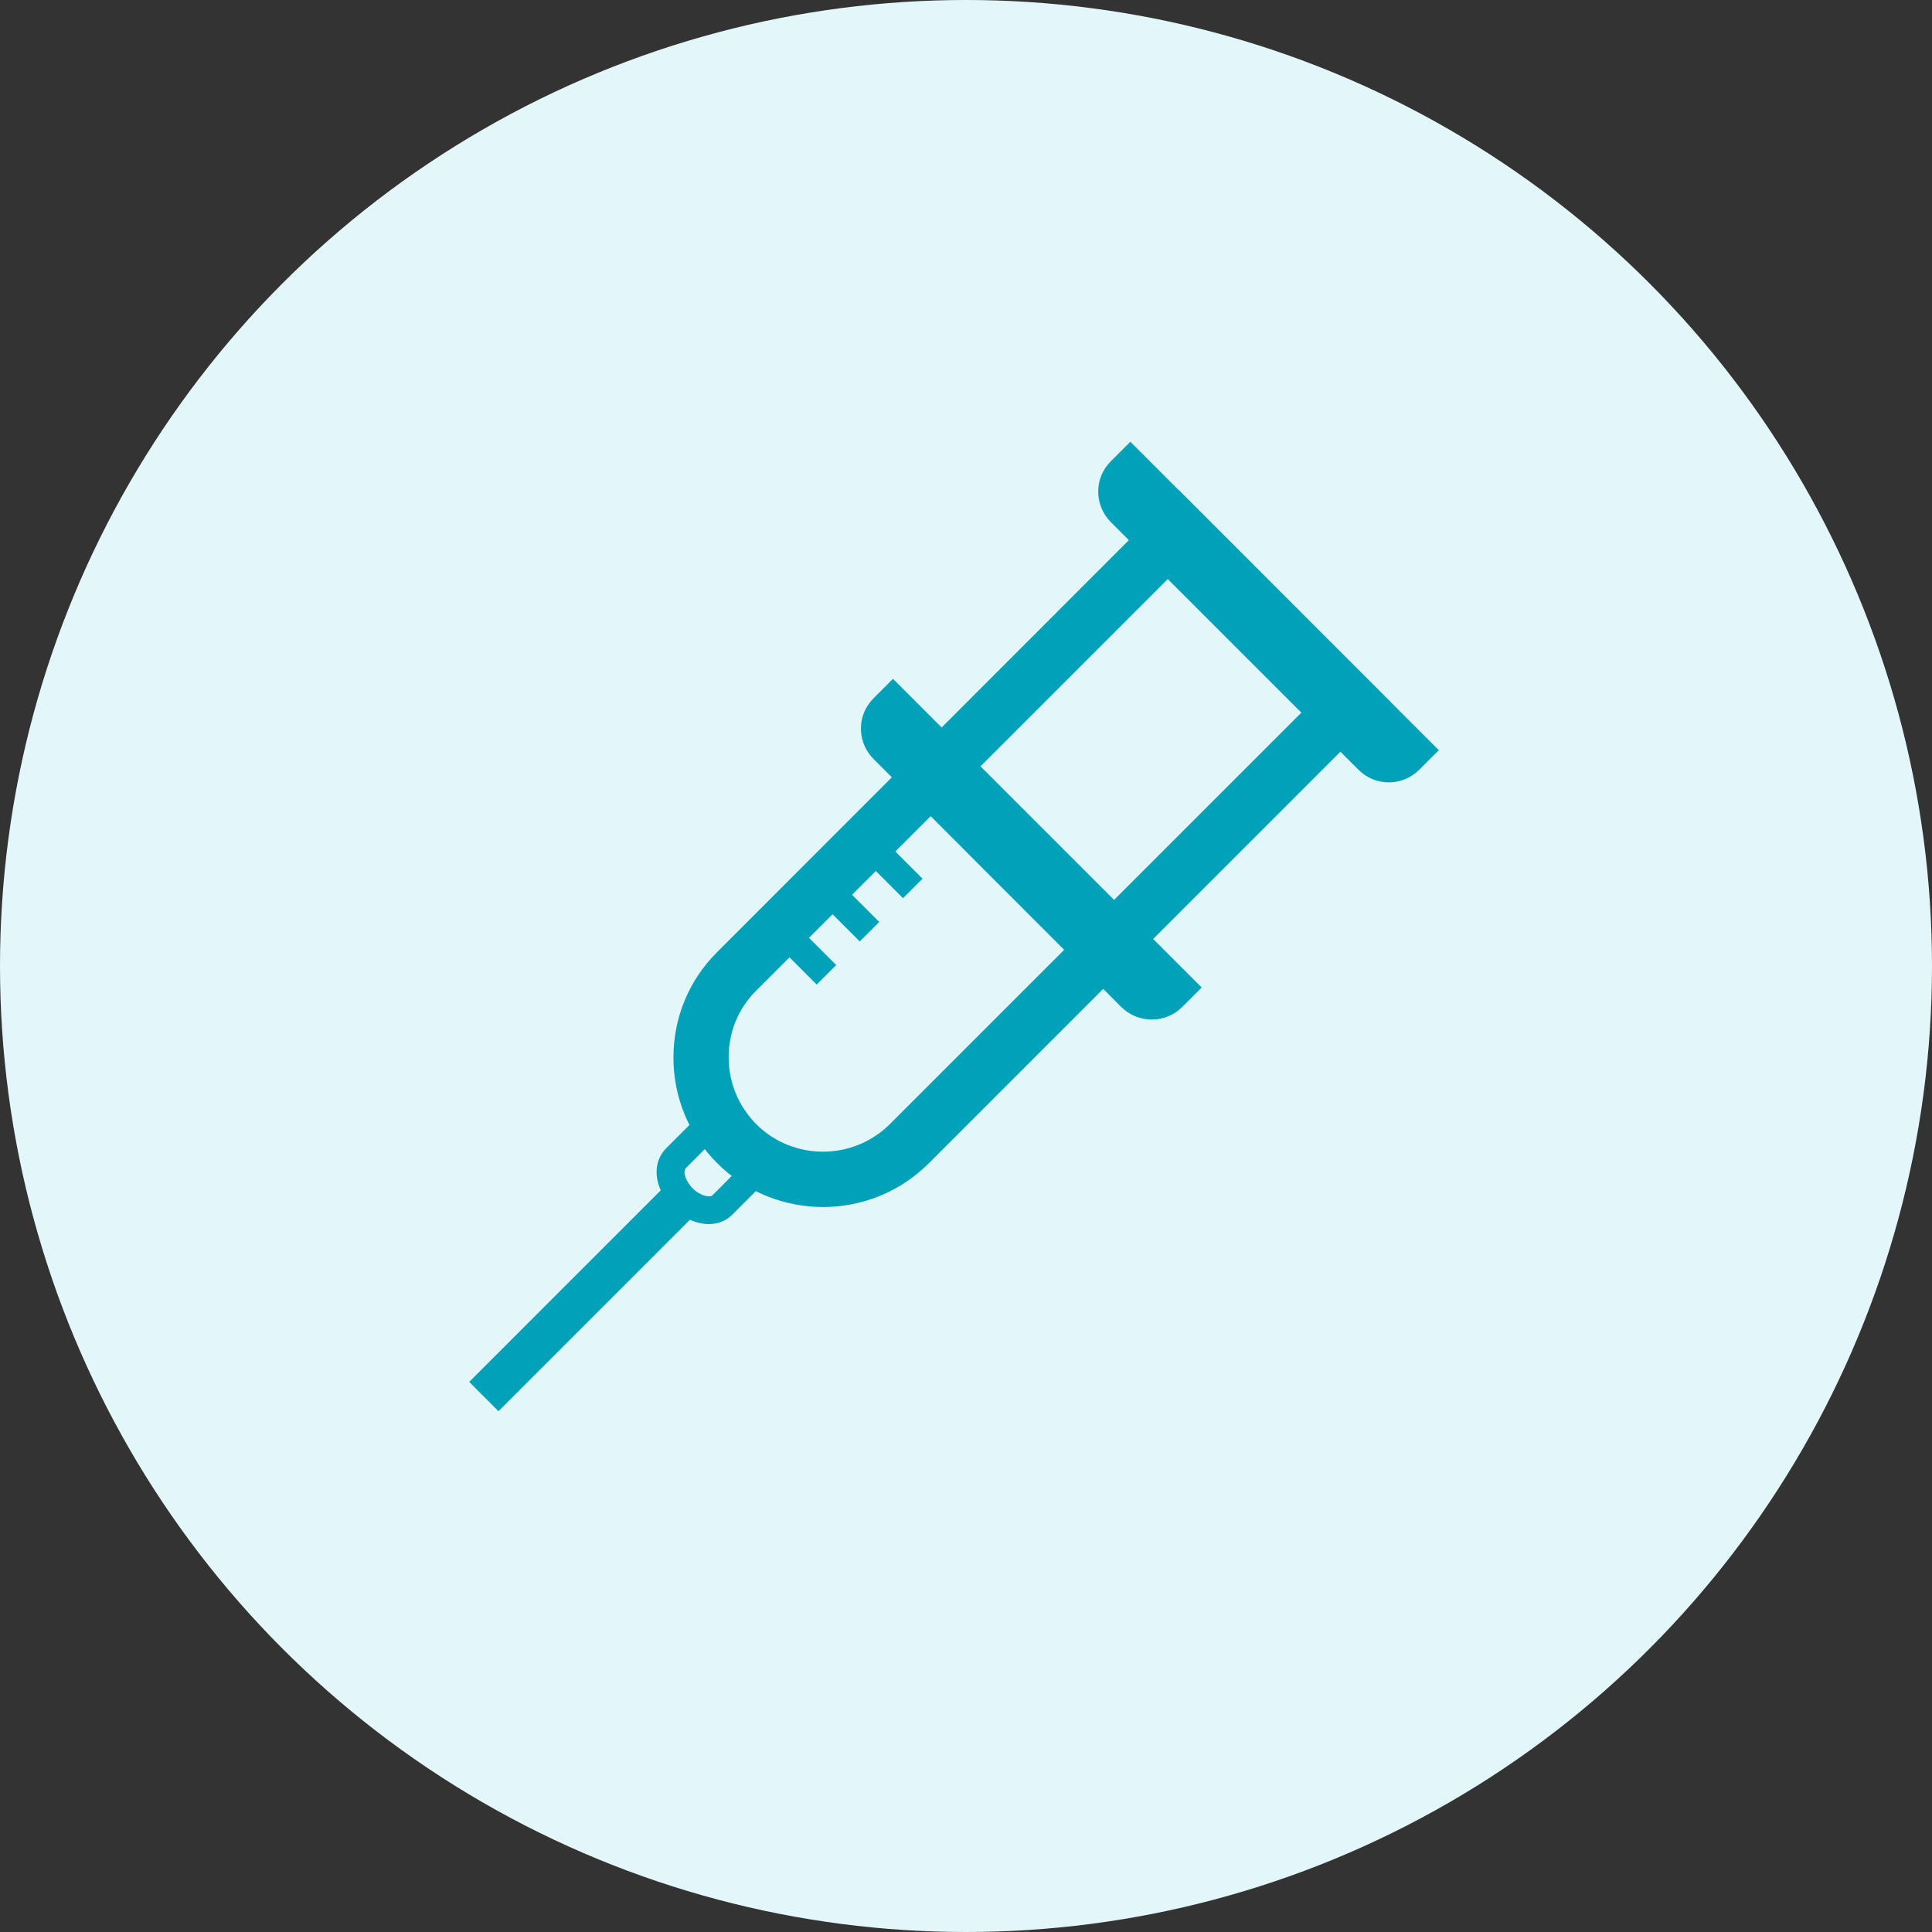 <svg width="70" height="70" viewBox="0 0 70 70" fill="none" xmlns="http://www.w3.org/2000/svg">
<rect x="0" y="0" width="70" height="70" fill="#333333" stroke="none"/>
<circle cx="35" cy="35" r="35" fill="#E3F7FA"/>
<g clip-path="url(#clip0_709_7886)">
<path d="M42.71 17.76L50.37 25.43L33.65 42.15C31.54 44.26 28.1 44.26 25.99 42.15C24.97 41.13 24.4 39.77 24.4 38.32C24.4 36.87 24.96 35.51 25.99 34.49L42.71 17.76ZM47.55 25.42L42.71 20.58L27.4 35.89C26.75 36.54 26.4 37.39 26.4 38.31C26.4 39.23 26.76 40.08 27.4 40.73C28.73 42.06 30.9 42.06 32.24 40.73L47.54 25.43L47.55 25.42Z" fill="#00A1B9"/>
<path d="M25.5 40.25L26.21 40.96L24.84 42.33C24.84 42.33 24.8 42.43 24.8 42.46C24.8 42.6 24.88 42.83 25.09 43.05C25.39 43.35 25.73 43.39 25.81 43.31L27.23 41.89L27.94 42.6L26.52 44.02C25.99 44.55 25.05 44.43 24.38 43.76C24.01 43.39 23.79 42.91 23.79 42.46C23.79 42.13 23.91 41.84 24.12 41.62L25.49 40.25L25.5 40.25Z" fill="#00A1B9"/>
<path d="M18.06 51.13L25.266 43.924L24.205 42.863L17 50.069L18.06 51.13Z" fill="#00A1B9"/>
<path d="M32.36 24.6L43.54 35.78L42.83 36.49C42.22 37.09 41.24 37.09 40.63 36.49L31.65 27.5C31.04 26.89 31.04 25.91 31.65 25.3L32.36 24.59L32.36 24.6Z" fill="#00A1B9"/>
<path d="M40.95 16L52.13 27.18L51.42 27.89C50.81 28.5 49.83 28.5 49.22 27.89L40.24 18.91C39.64 18.3 39.64 17.32 40.24 16.72L40.95 16.01L40.95 16Z" fill="#00A1B9"/>
<path d="M29.591 35.673L30.298 34.966L28.736 33.403L28.029 34.11L29.591 35.673Z" fill="#00A1B9"/>
<path d="M31.151 34.111L31.858 33.404L30.295 31.842L29.588 32.549L31.151 34.111Z" fill="#00A1B9"/>
<path d="M32.718 32.543L33.425 31.836L31.863 30.273L31.155 30.981L32.718 32.543Z" fill="#00A1B9"/>
</g>
<defs>
<clipPath id="clip0_709_7886">
<rect width="35.13" height="35.13" fill="white" transform="translate(52.13 51.13) rotate(-180)"/>
</clipPath>
</defs>
</svg>

